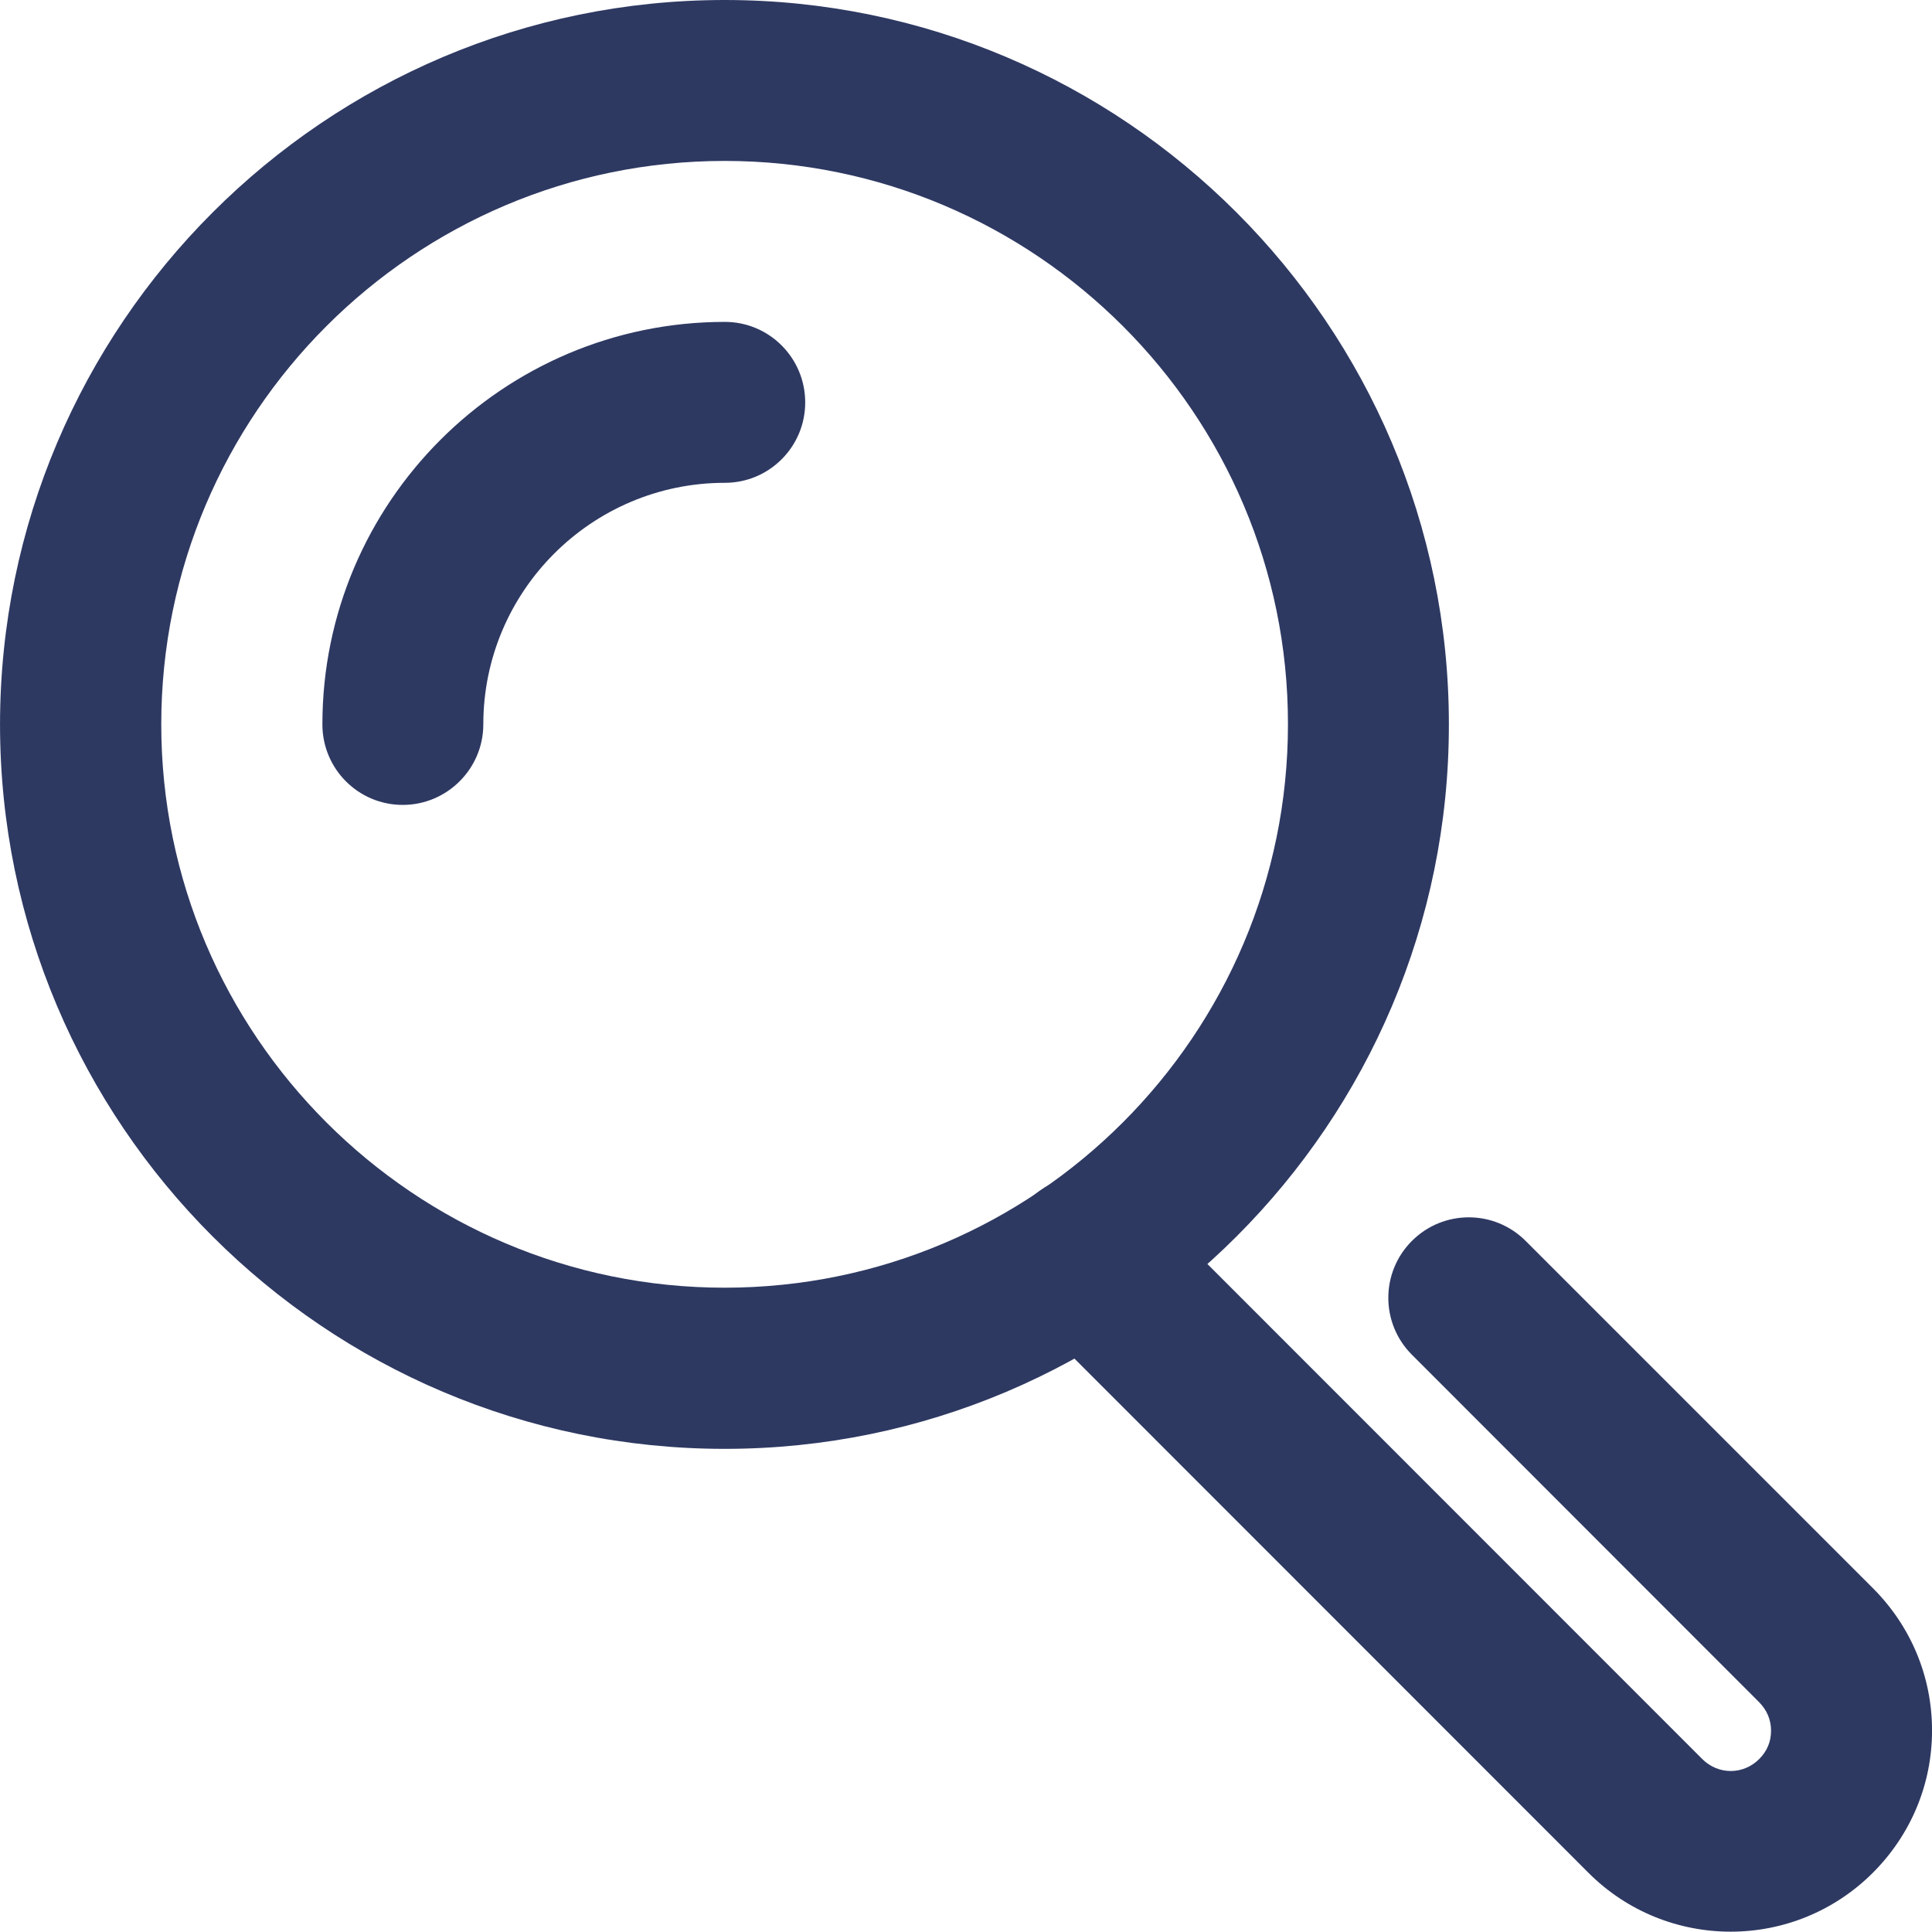 <?xml version="1.0" encoding="UTF-8"?>
<!DOCTYPE svg PUBLIC "-//W3C//DTD SVG 1.1//EN" "http://www.w3.org/Graphics/SVG/1.1/DTD/svg11.dtd">
<!-- Creator: CorelDRAW -->
<svg xmlns="http://www.w3.org/2000/svg" xml:space="preserve" width="6mm" height="5.999mm" version="1.1" style="shape-rendering:geometricPrecision; text-rendering:geometricPrecision; image-rendering:optimizeQuality; fill-rule:evenodd; clip-rule:evenodd"
viewBox="0 0 570 569.92"
 xmlns:xlink="http://www.w3.org/1999/xlink"
 xmlns:xodm="http://www.corel.com/coreldraw/odm/2003">
 <defs>
  <style type="text/css">
   <![CDATA[
    .fil0 {fill:#2E3962;fill-rule:nonzero}
   ]]>
  </style>
 </defs>
 <g id="Camada_x0020_1">
  <g id="_2426085672688">
   <g>
    <path class="fil0" d="M213.79 427.47c-117.85,0 -213.79,-95.91 -213.79,-213.77 0.08,-117.79 95.93,-213.7 213.79,-213.7 117.83,0 213.68,95.91 213.68,213.7 0.08,117.85 -95.85,213.77 -213.68,213.77l0 0zm0 -379.99c-91.66,0 -166.22,74.56 -166.22,166.22 0,91.66 74.62,166.22 166.22,166.22 91.64,0 166.2,-74.56 166.2,-166.22 0.08,-91.66 -74.56,-166.22 -166.2,-166.22z"/>
   </g>
   <g>
    <path class="fil0" d="M510.61 569.92c-15.19,0 -30.38,-5.79 -41.95,-17.36l-165 -165.06c-9.28,-9.3 -9.28,-24.36 0,-33.58 9.28,-9.28 24.28,-9.28 33.56,0l165.02 165.08c4.69,4.69 12.08,4.69 16.77,0 2.36,-2.36 3.51,-5.15 3.51,-8.39 0,-3.24 -1.22,-6.04 -3.51,-8.39l-102.45 -102.52c-9.28,-9.28 -9.28,-24.3 0,-33.58 9.28,-9.28 24.28,-9.28 33.56,0l102.48 102.48c11.23,11.26 17.42,26.13 17.42,41.95 0,15.82 -6.19,30.69 -17.42,41.95 -11.57,11.57 -26.76,17.42 -41.97,17.42l0 0zm-391.79 -332.44c-13.11,0 -23.71,-10.62 -23.71,-23.77 0,-65.47 53.25,-118.74 118.74,-118.74 13.09,0 23.71,10.62 23.71,23.77 0,13.09 -10.62,23.71 -23.71,23.71 -39.3,0 -71.26,31.98 -71.26,71.26 0,13.09 -10.69,23.77 -23.77,23.77z"/>
   </g>
  </g>
 </g>
</svg>
